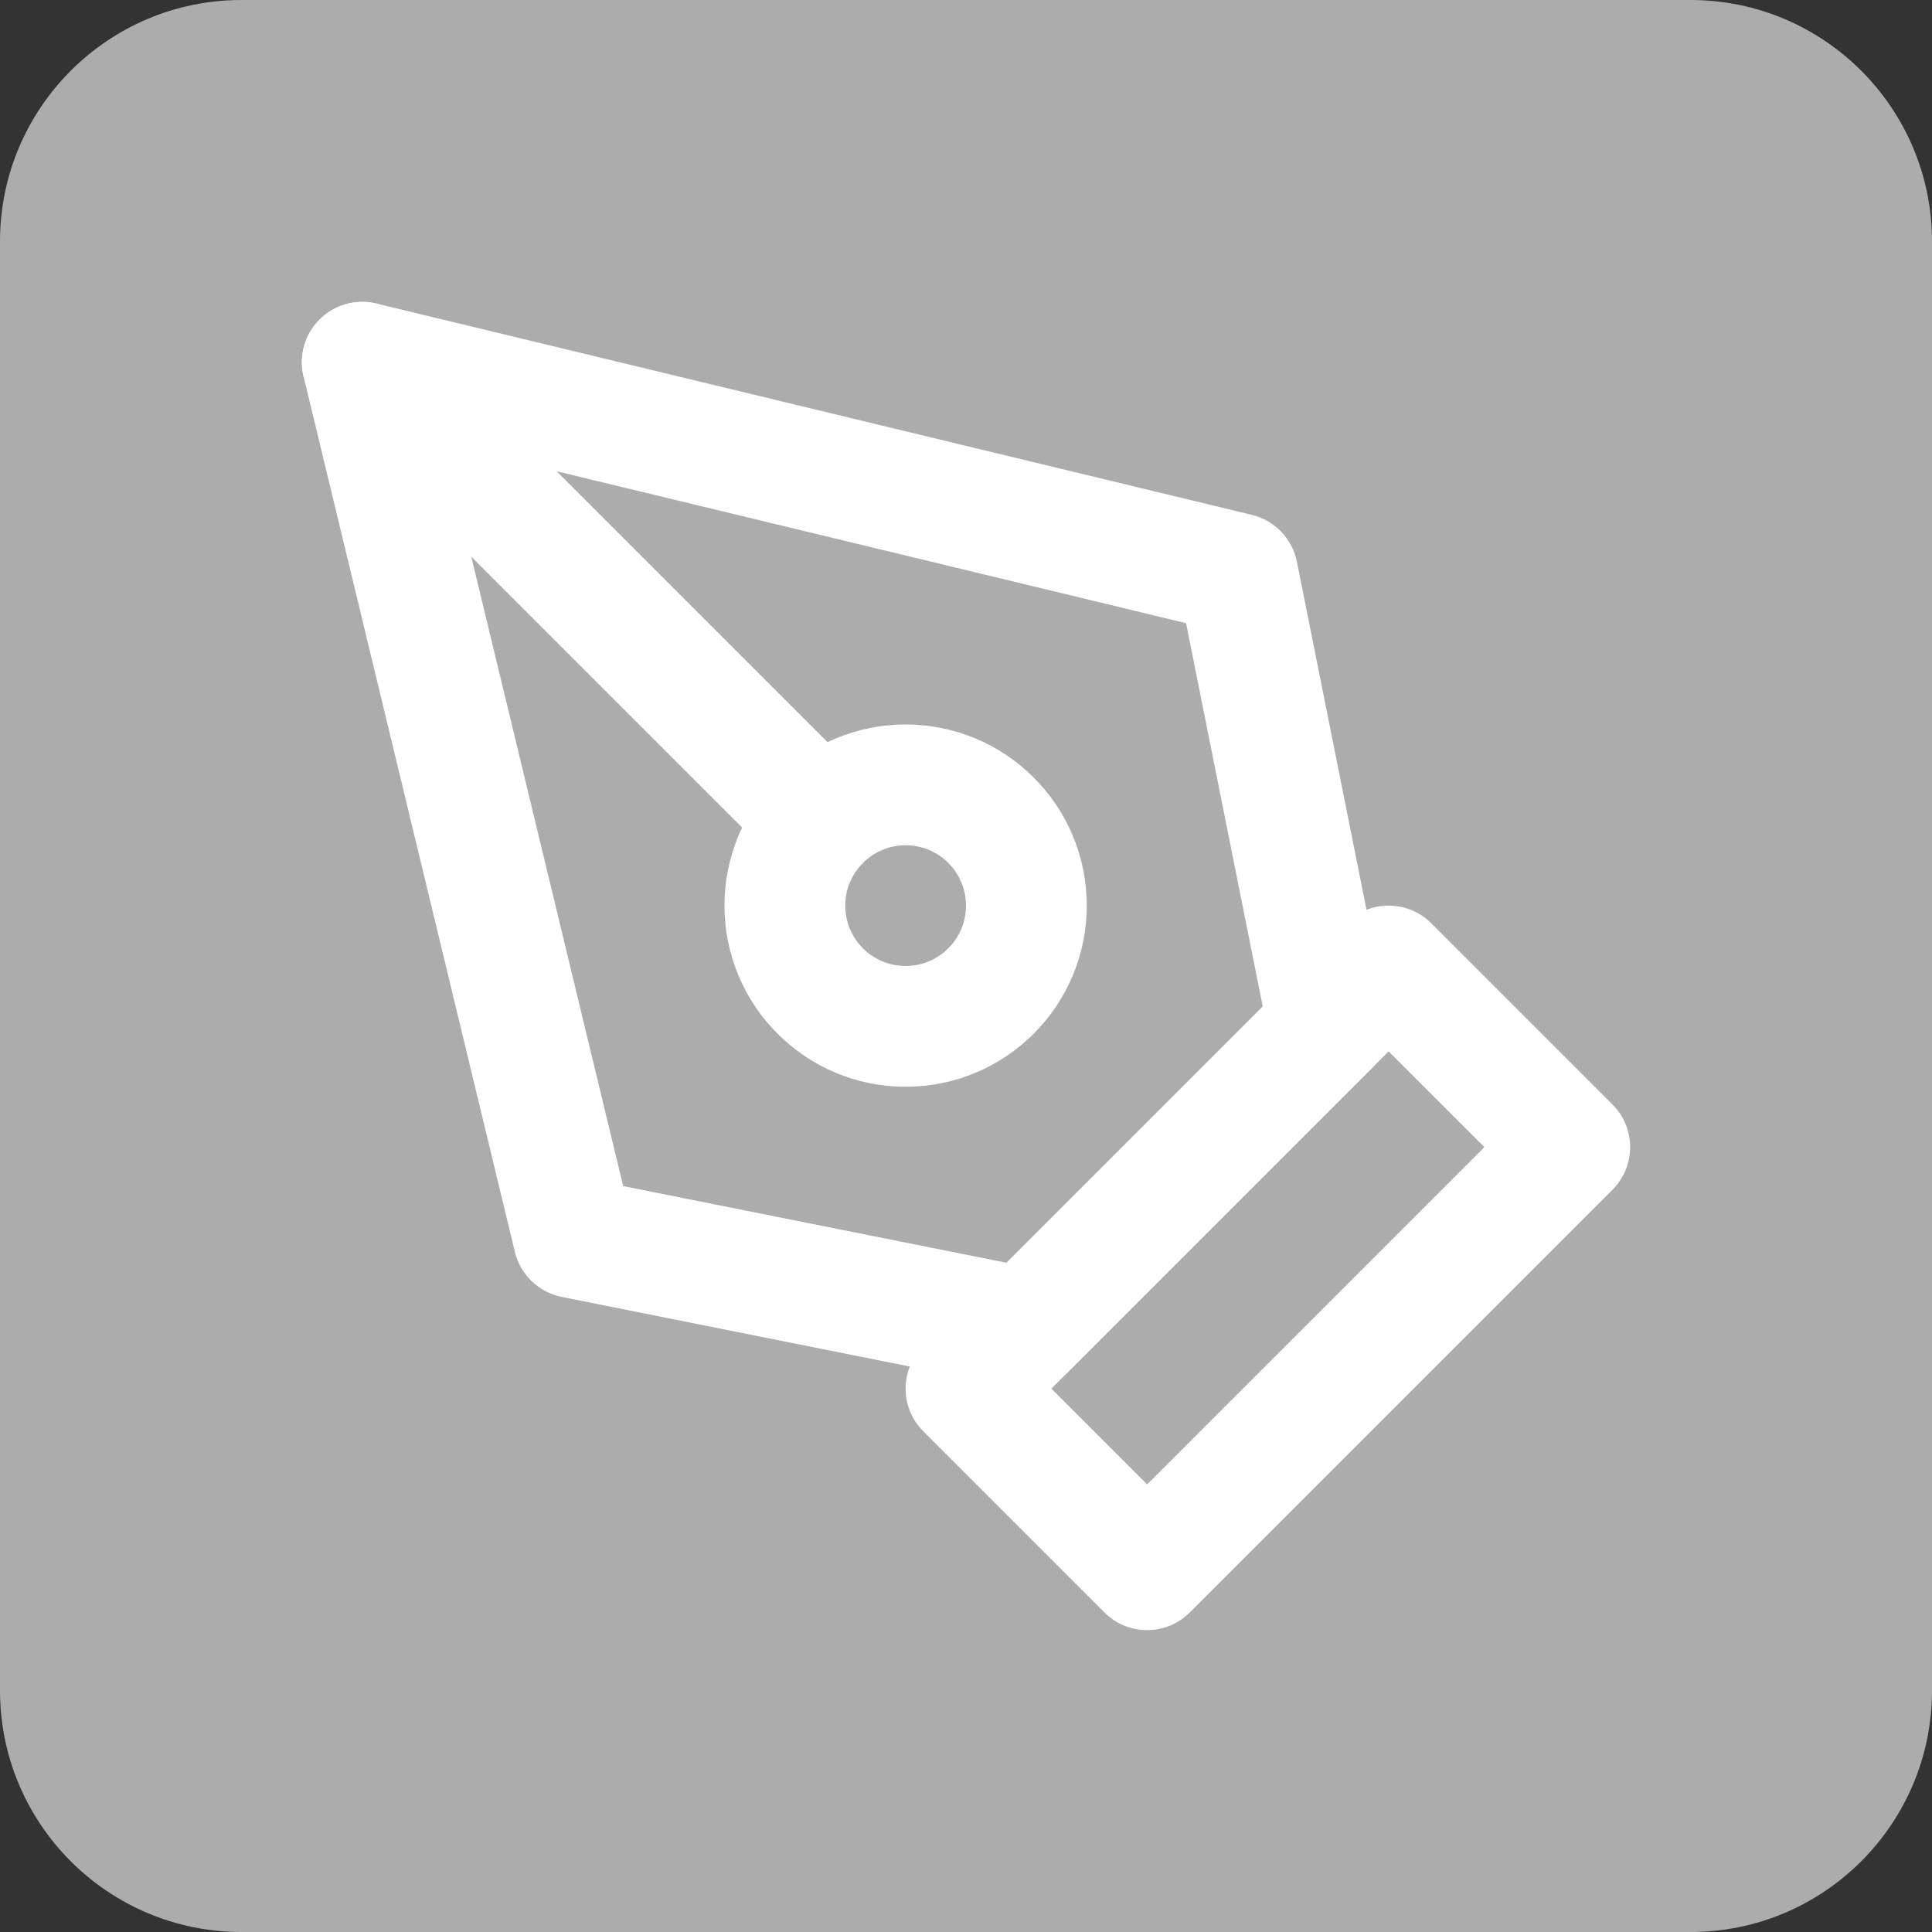 <svg width="32" height="32" viewBox="0 0 32 32" fill="none" xmlns="http://www.w3.org/2000/svg">
<rect x="0" y="0" width="32" height="32" fill="#333333" stroke="none"/>
<path d="M0 4C0 1.791 1.791 0 4 0H28C30.209 0 32 1.791 32 4V28C32 30.209 30.209 32 28 32H4C1.791 32 0 30.209 0 28V4Z" fill="#ABACAB"/>
<path fill-rule="evenodd" clip-rule="evenodd" d="M22.293 15.293C22.683 14.902 23.317 14.902 23.707 15.293L26.707 18.293C27.098 18.683 27.098 19.317 26.707 19.707L19.707 26.707C19.317 27.098 18.683 27.098 18.293 26.707L15.293 23.707C14.902 23.317 14.902 22.683 15.293 22.293L22.293 15.293ZM17.414 23L19 24.586L24.586 19L23 17.414L17.414 23Z" fill="white"/>
<path fill-rule="evenodd" clip-rule="evenodd" d="M5.293 5.293C5.539 5.047 5.896 4.946 6.235 5.028L20.735 8.528C21.113 8.619 21.404 8.922 21.481 9.304L22.981 16.804C23.046 17.132 22.944 17.471 22.707 17.707L17.707 22.707C17.471 22.944 17.132 23.046 16.804 22.981L9.304 21.481C8.922 21.404 8.619 21.113 8.528 20.735L5.028 6.235C4.946 5.896 5.047 5.539 5.293 5.293ZM7.356 7.356L10.322 19.645L16.671 20.915L20.915 16.671L19.645 10.322L7.356 7.356Z" fill="white"/>
<path fill-rule="evenodd" clip-rule="evenodd" d="M5.293 5.293C5.683 4.902 6.317 4.902 6.707 5.293L14.293 12.879C14.684 13.269 14.684 13.903 14.293 14.293C13.903 14.684 13.269 14.684 12.879 14.293L5.293 6.707C4.902 6.317 4.902 5.683 5.293 5.293Z" fill="white"/>
<path fill-rule="evenodd" clip-rule="evenodd" d="M15 14C14.448 14 14 14.448 14 15C14 15.552 14.448 16 15 16C15.552 16 16 15.552 16 15C16 14.448 15.552 14 15 14ZM12 15C12 13.343 13.343 12 15 12C16.657 12 18 13.343 18 15C18 16.657 16.657 18 15 18C13.343 18 12 16.657 12 15Z" fill="white"/>
</svg>
